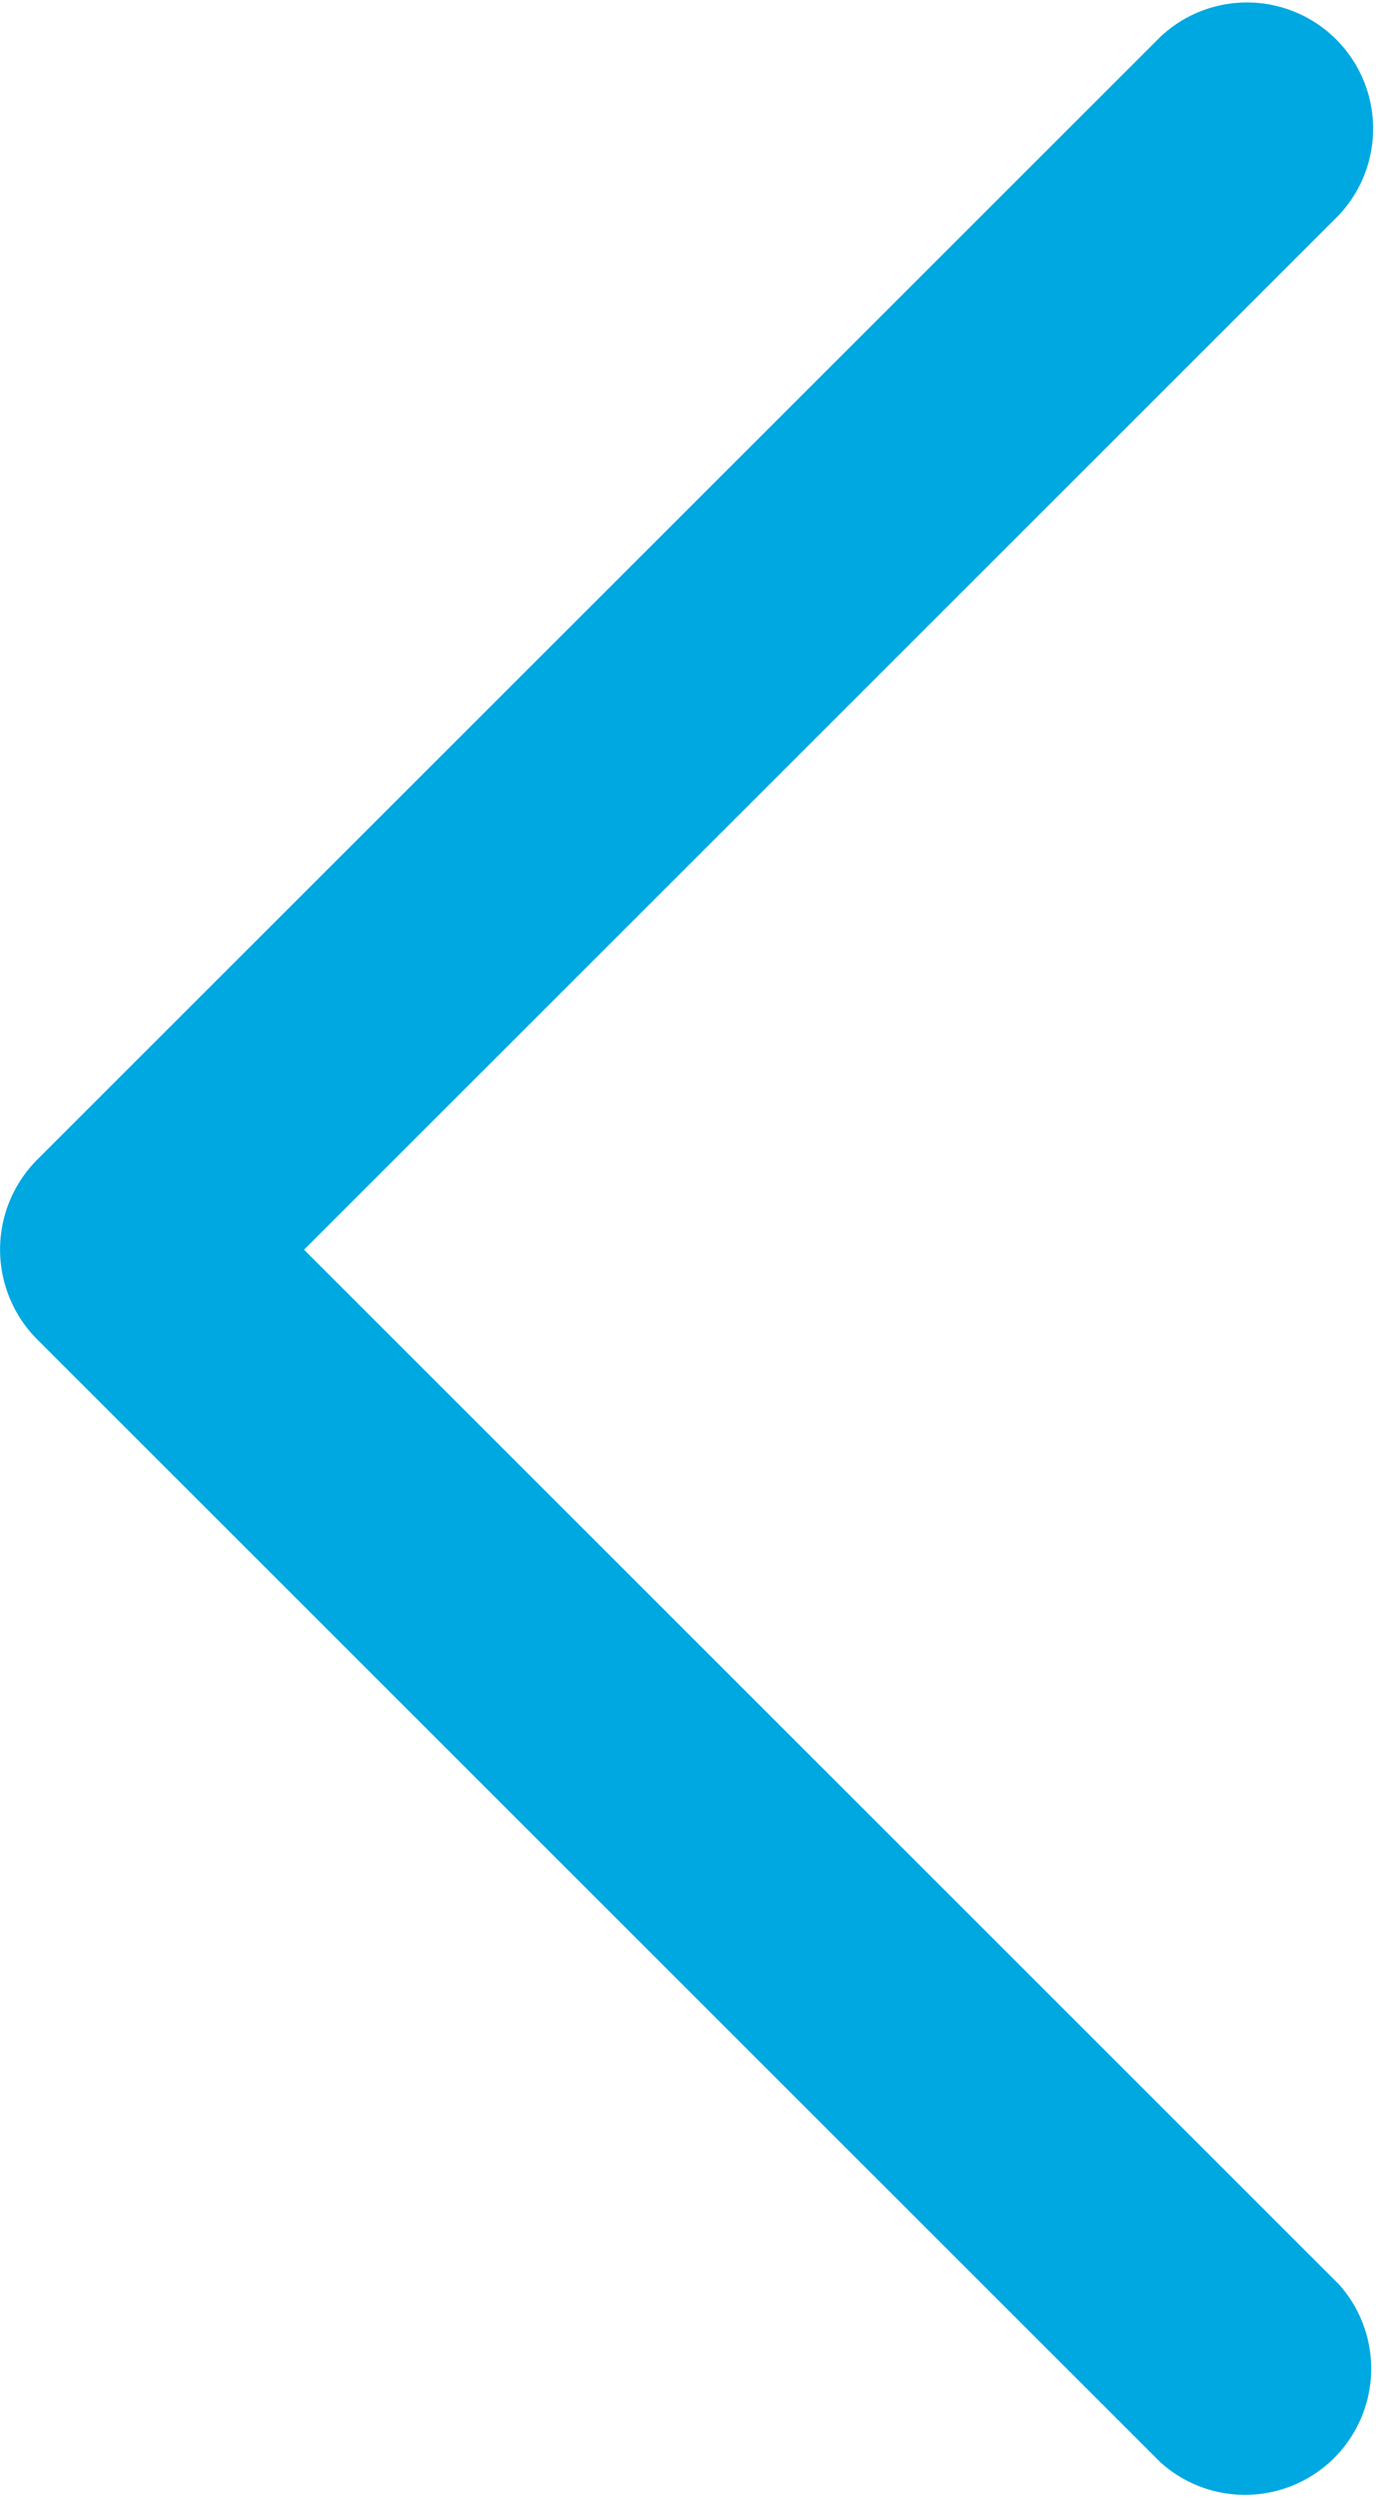<svg xmlns="http://www.w3.org/2000/svg" viewBox="0 0 132.6 240.82"><defs><style>.cls-1{fill:#00a8e1;}</style></defs><title>Asset 3</title><g id="Layer_2" data-name="Layer 2"><g id="Capa_1" data-name="Capa 1"><path id="Chevron_Right" data-name="Chevron Right" class="cls-1" d="M3.52,129l108.3,108.26A12.16,12.16,0,0,0,129,220.09l-99.7-99.67L129,20.75A12.16,12.16,0,0,0,111.81,3.56L3.51,111.82A12.27,12.27,0,0,0,3.52,129Z"/></g></g></svg>